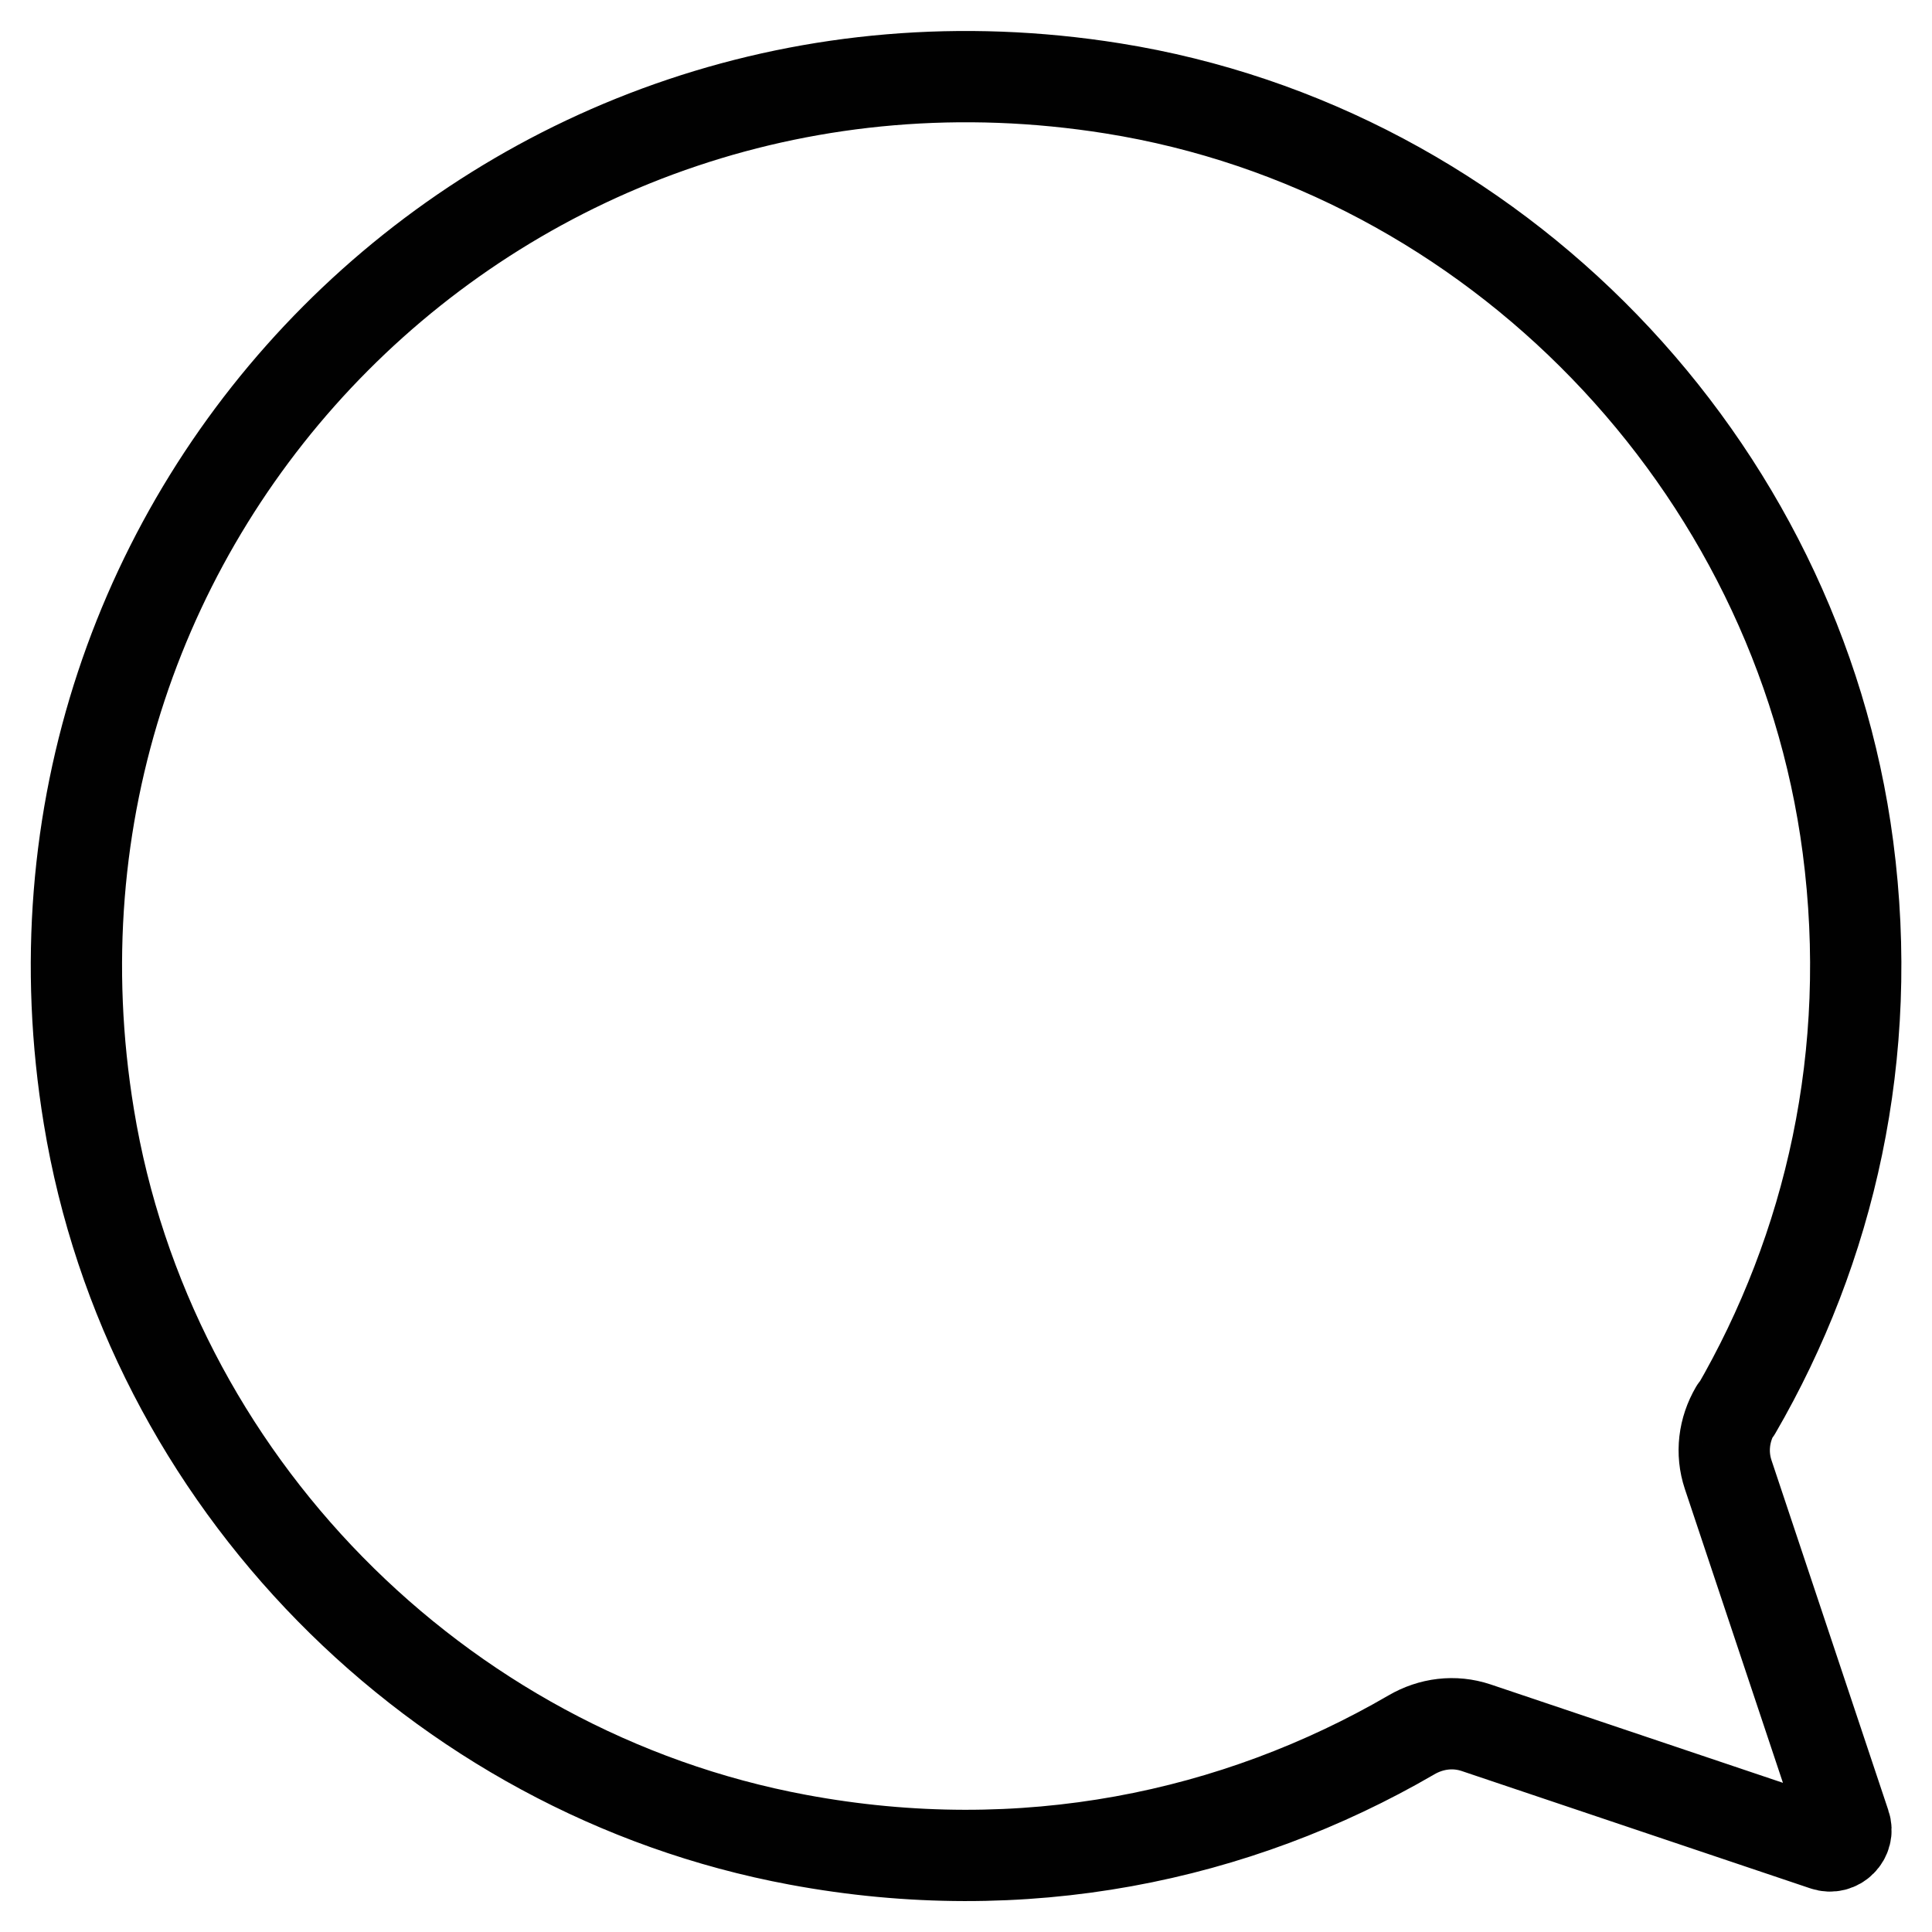 <?xml version="1.0" encoding="UTF-8"?>
<svg id="Layer_1" data-name="Layer 1" xmlns="http://www.w3.org/2000/svg" viewBox="0 0 40 40">
  <defs>
    <style>
      .cls-1 {
        fill: none;
        stroke: #010101;
        stroke-linejoin: round;
        stroke-width: 1.89px;
      }
    </style>
  </defs>
  <path class="cls-1" d="M35.94,29.2c1.95-3.36,2.88-7.38,2.32-11.66-1.04-7.94-7.32-14.45-15.22-15.71C10.46-.18-.23,10.55,1.84,23.12c1.23,7.51,7.2,13.58,14.68,14.97,4.67.87,9.07-.06,12.7-2.17.41-.24.89-.3,1.34-.15l7.22,2.43c.26.09.51-.16.42-.42l-2.42-7.25c-.15-.45-.09-.93.15-1.34Z"/>
</svg>